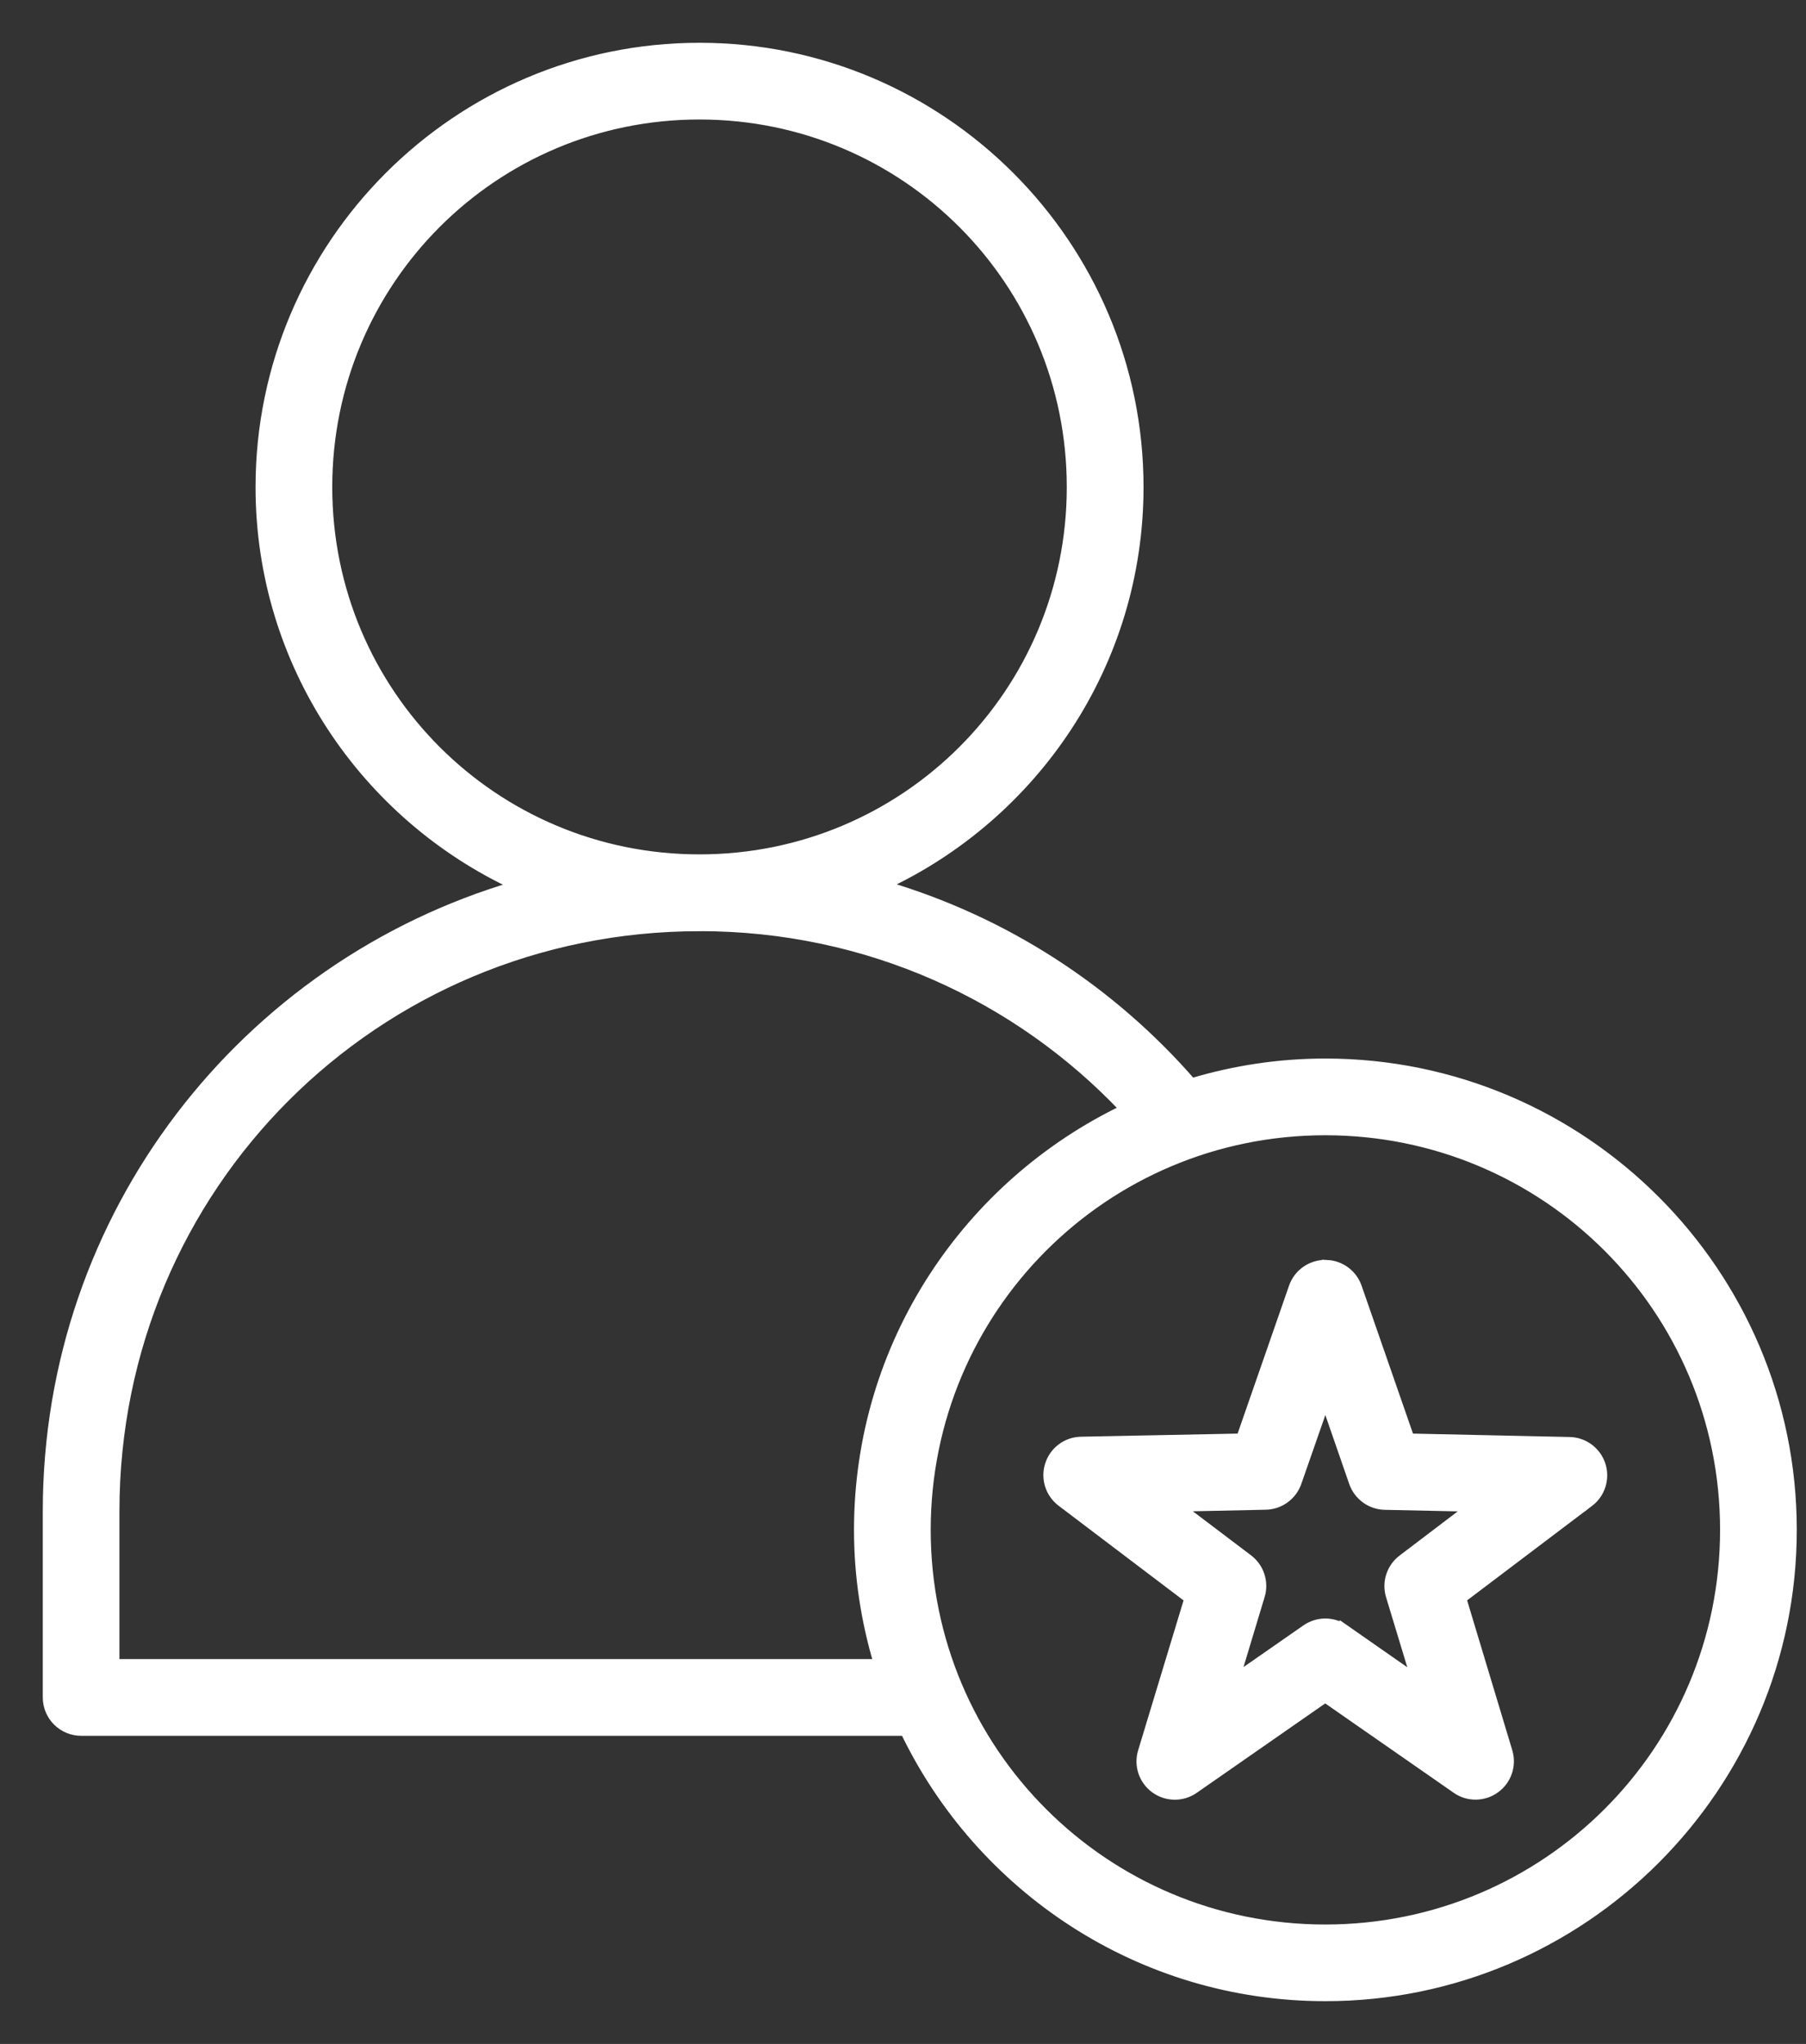 <svg width="38" height="43" viewBox="0 0 38 43" fill="none" xmlns="http://www.w3.org/2000/svg">
<rect x="0" y="0" width="38" height="43" fill="#333333" stroke="none"/>
<path d="M14.718 1C9.621 1 5.477 5.15 5.477 10.247C5.477 13.964 7.686 17.168 10.857 18.633C5.156 20.299 1 25.549 1 31.794V35.712C1.002 36.103 1.319 36.418 1.71 36.417H19.042C20.626 39.714 23.989 42 27.886 42C33.299 42 37.706 37.598 37.706 32.185C37.706 26.771 33.299 22.369 27.886 22.369C26.908 22.369 25.965 22.516 25.073 22.784C23.378 20.836 21.143 19.372 18.594 18.626C21.758 17.157 23.961 13.958 23.961 10.247C23.961 5.149 19.816 1 14.719 1L14.718 1ZM14.718 2.414C19.051 2.414 22.546 5.914 22.546 10.247C22.546 14.58 19.051 18.074 14.718 18.074C10.386 18.074 6.891 14.58 6.891 10.247C6.891 5.914 10.385 2.414 14.718 2.414ZM14.718 19.489C18.259 19.489 21.426 20.965 23.665 23.335C20.361 24.916 18.069 28.284 18.069 32.185C18.069 33.165 18.218 34.11 18.486 35.003H2.413V31.795C2.413 24.965 7.889 19.49 14.718 19.49L14.718 19.489ZM27.885 23.783C32.534 23.783 36.292 27.536 36.292 32.185C36.292 36.834 32.534 40.587 27.885 40.587C23.235 40.587 19.483 36.834 19.483 32.185C19.483 27.536 23.236 23.783 27.885 23.783V23.783ZM27.913 26.606C27.602 26.593 27.321 26.785 27.218 27.078L26.112 30.258L22.75 30.325C22.448 30.329 22.183 30.525 22.089 30.812C21.994 31.098 22.093 31.413 22.333 31.596L25.019 33.631L24.043 36.852V36.852C23.956 37.14 24.061 37.45 24.304 37.627C24.547 37.803 24.875 37.807 25.122 37.636L27.884 35.714L30.649 37.637V37.638C30.896 37.806 31.221 37.8 31.462 37.625C31.704 37.45 31.809 37.142 31.726 36.856L30.754 33.63L33.44 31.599V31.6C33.679 31.417 33.776 31.103 33.682 30.817C33.588 30.531 33.323 30.336 33.023 30.331L29.659 30.258L28.554 27.078V27.078C28.466 26.828 28.245 26.648 27.983 26.612C27.96 26.609 27.936 26.606 27.913 26.605L27.913 26.606ZM27.887 29.465L28.484 31.189V31.188C28.582 31.468 28.844 31.658 29.14 31.663L30.961 31.702L29.51 32.804C29.275 32.982 29.174 33.287 29.259 33.57L29.79 35.322L28.288 34.274V34.275C28.046 34.107 27.725 34.108 27.483 34.276L25.986 35.317L26.512 33.572H26.513C26.599 33.288 26.5 32.98 26.264 32.801L24.809 31.7L26.633 31.661C26.928 31.654 27.189 31.465 27.286 31.186L27.887 29.465Z" fill="white" stroke="white" stroke-width="0.2"/>
</svg>
